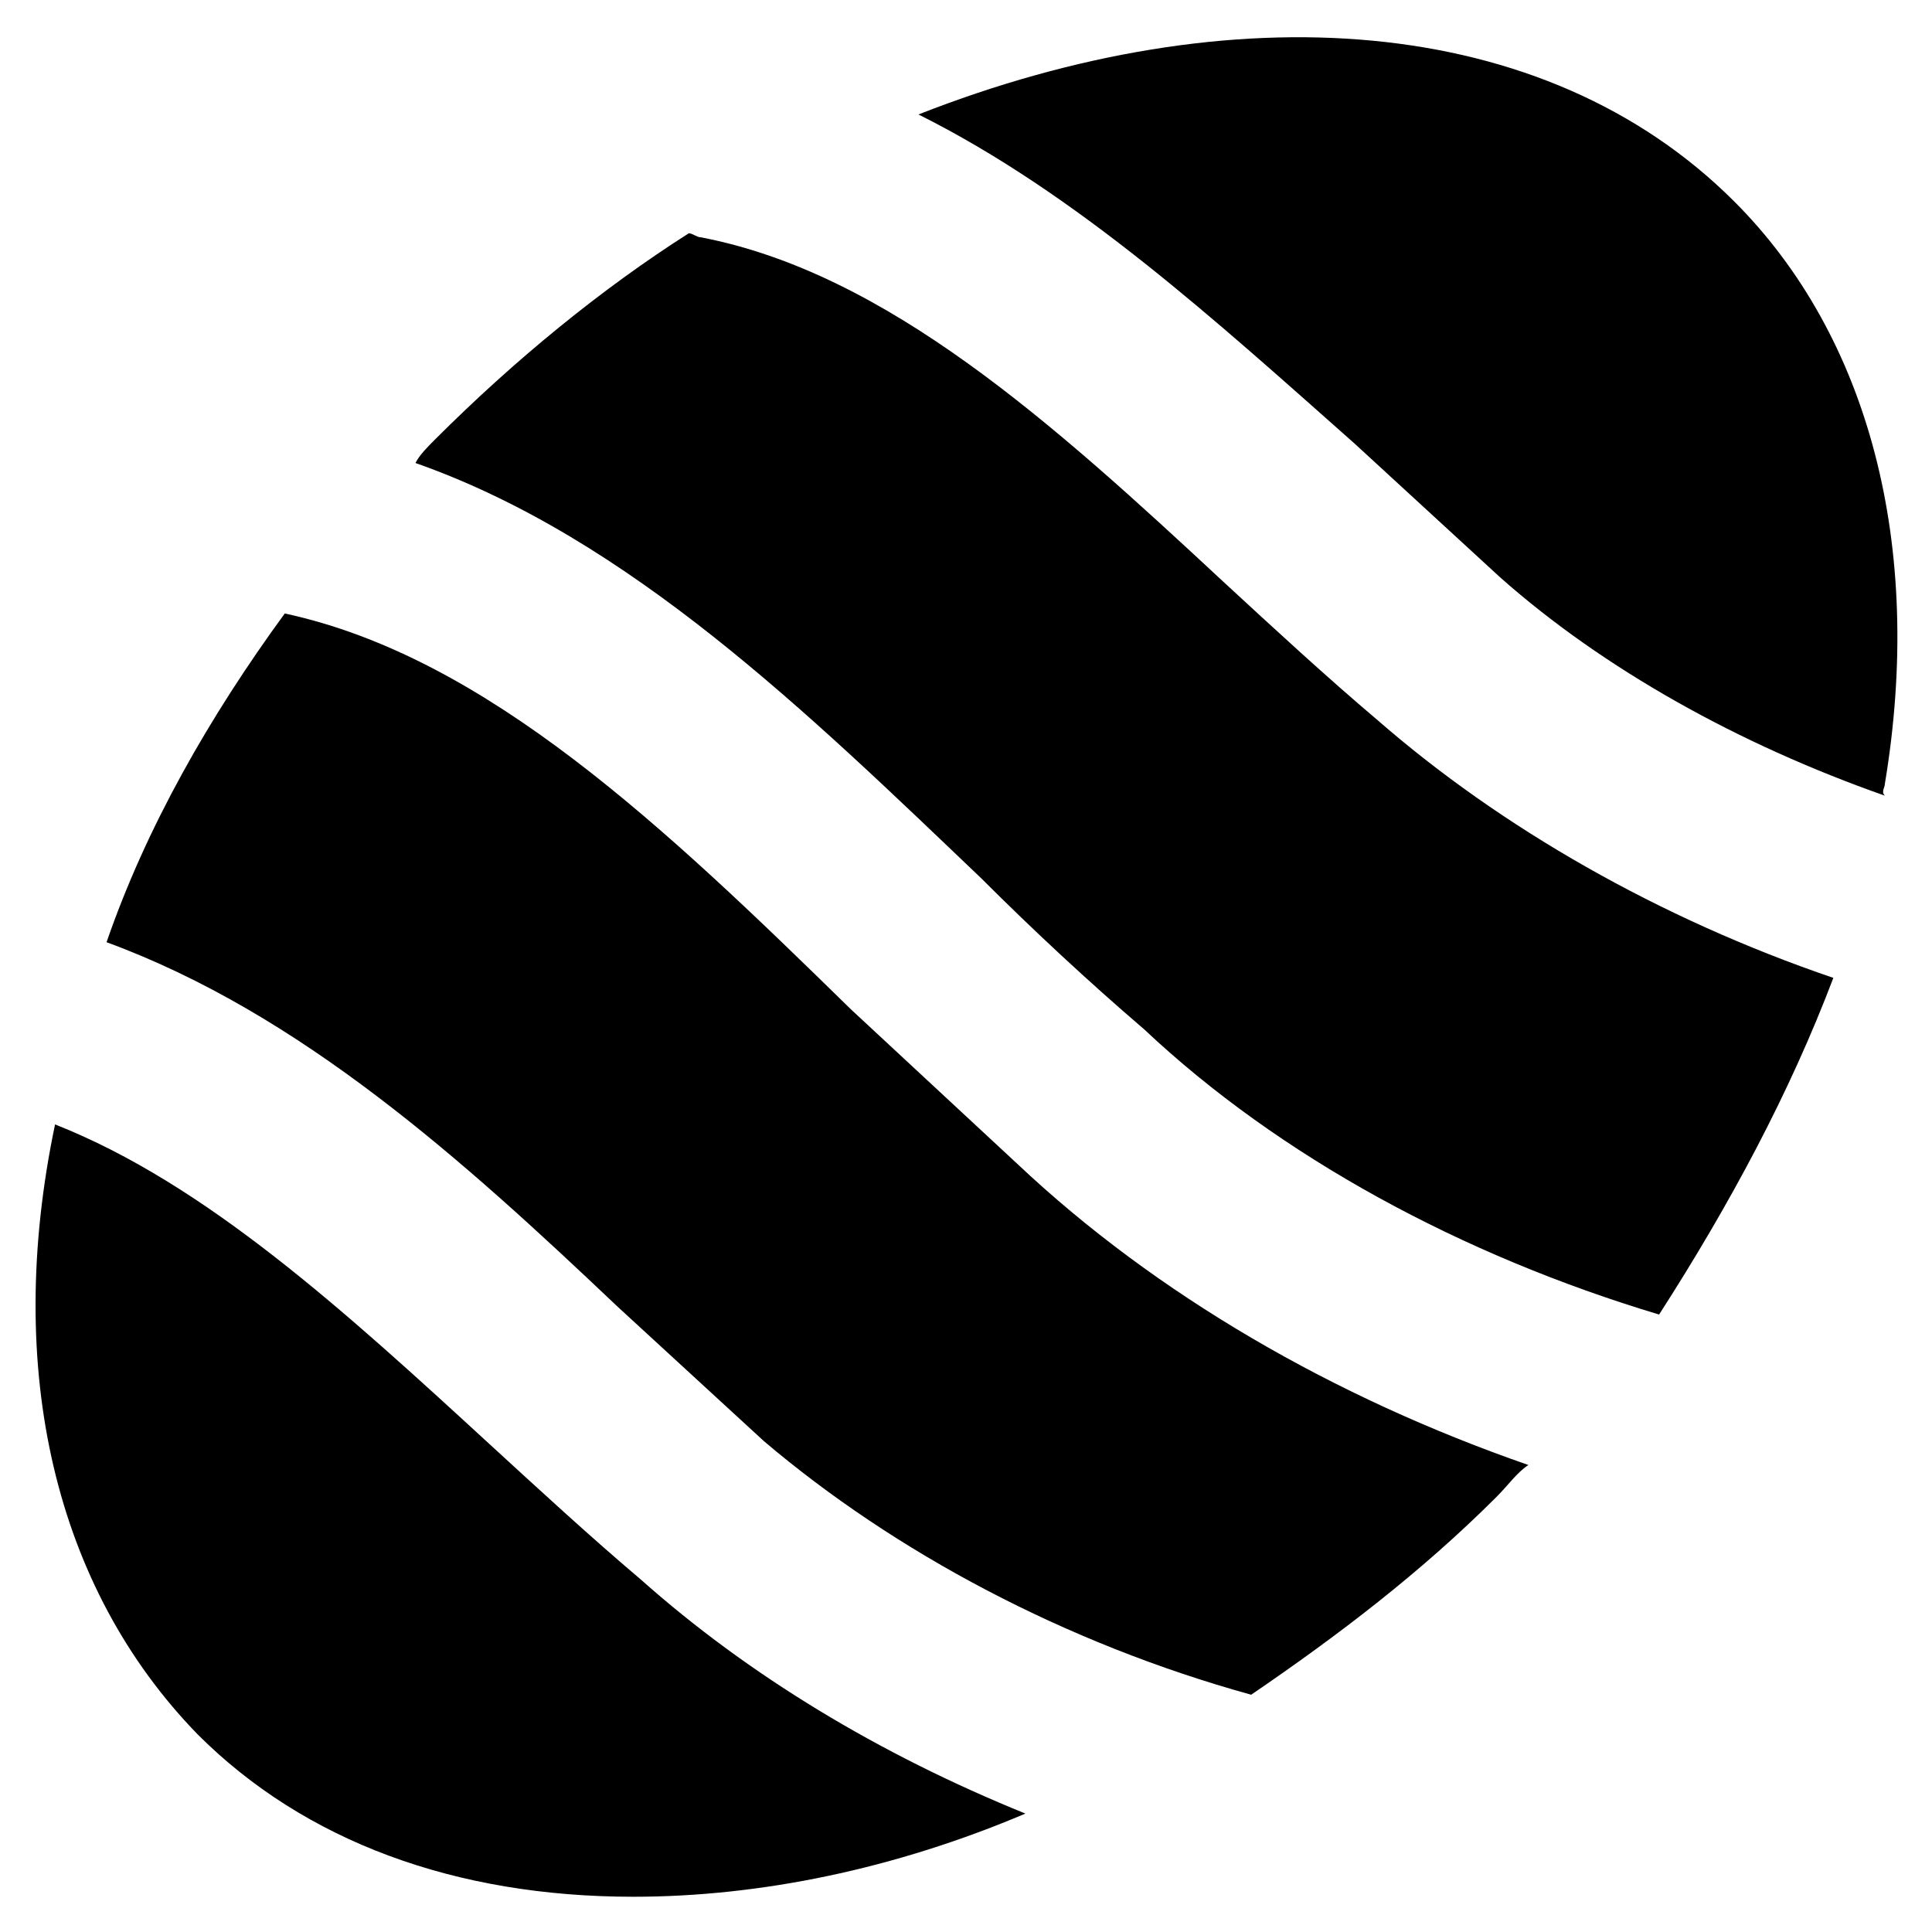 <?xml version="1.0" encoding="UTF-8"?>
<!-- Uploaded to: ICON Repo, www.svgrepo.com, Generator: ICON Repo Mixer Tools -->
<svg fill="#000000" width="800px" height="800px" version="1.1" viewBox="144 144 512 512" xmlns="http://www.w3.org/2000/svg">
 <g>
  <path d="m540.64 540.64c3.148-3.148 5.246-6.297 8.398-8.398-51.43-17.844-98.664-45.133-135.4-79.77-14.695-13.645-29.391-27.289-44.082-40.934-49.332-48.281-96.562-93.414-150.09-104.96-19.941 27.289-36.734 56.68-47.23 87.117 51.43 18.895 94.465 57.727 135.4 96.562 12.594 11.547 26.238 24.141 38.836 35.688 34.637 29.391 79.77 53.531 129.1 67.176 23.086-15.742 45.129-32.539 65.07-52.48z"/>
  <path d="m274.05 527c-38.836-35.688-75.57-69.273-115.46-85.016-13.645 65.074 0 122.8 37.785 161.64 28.34 28.34 68.223 43.035 115.46 43.035 33.586 0 69.273-7.348 103.91-22.043-38.836-15.742-73.473-36.734-101.81-61.926-13.645-11.551-27.289-24.145-39.883-35.691z"/>
  <path d="m643.51 351.71c10.496-62.977-4.199-118.61-39.887-154.29-50.383-50.383-133.3-55.629-216.22-23.09 41.984 20.992 78.719 54.578 115.46 87.117 12.594 11.547 26.238 24.141 38.836 35.688 27.289 24.141 62.977 44.082 101.81 57.727-1.051-1.047 0-2.098 0-3.148z"/>
  <path d="m629.86 403.15c-46.184-15.742-88.168-39.887-120.7-68.223-13.645-11.547-27.289-24.141-40.934-36.734-45.133-41.984-89.215-81.867-138.55-91.316-1.051 0-2.098-1.051-3.148-1.051-23.09 14.695-46.184 33.586-67.176 54.578-2.098 2.098-4.199 4.199-5.246 6.297 56.68 19.941 103.91 66.125 150.09 110.21 13.645 13.645 28.34 27.289 43.035 39.887 35.688 33.586 83.969 59.828 136.45 75.57 18.883-29.387 34.629-58.777 46.176-89.215z"/>
 </g>
</svg>